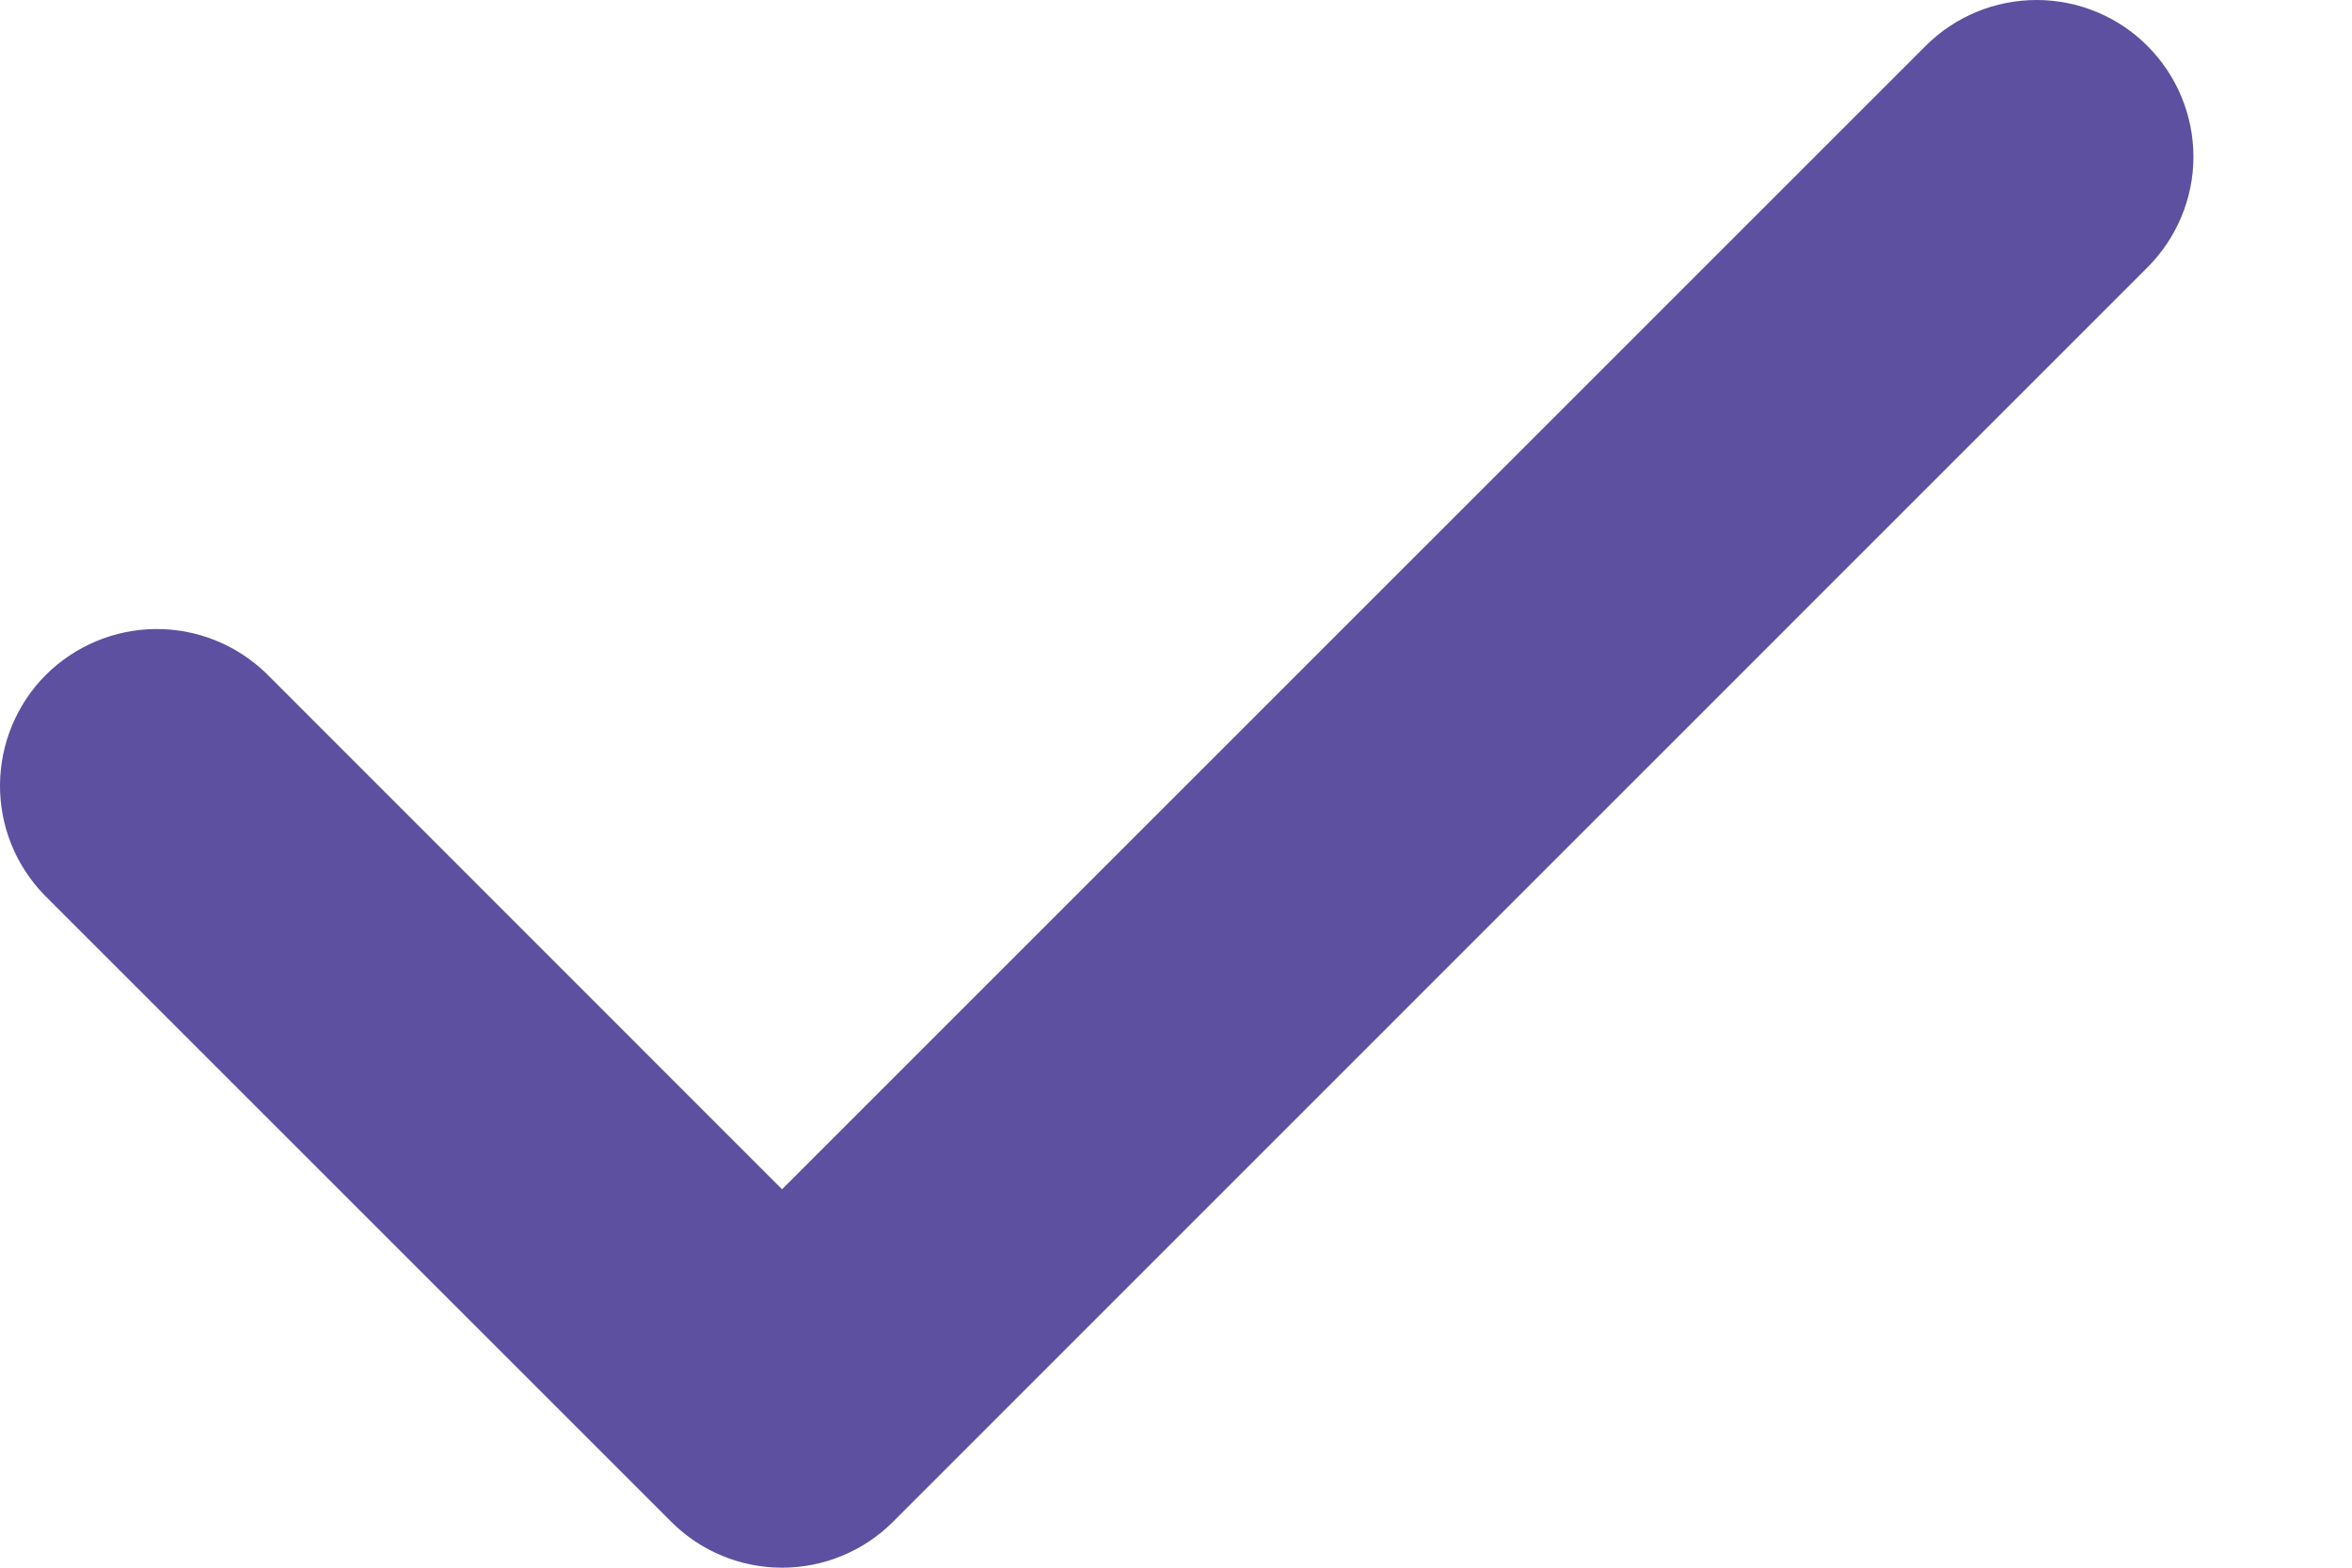 <svg width="12" height="8" viewBox="0 0 12 8" fill="none" xmlns="http://www.w3.org/2000/svg">
<path fill-rule="evenodd" clip-rule="evenodd" d="M10.956 0.234C11.106 0.384 11.191 0.588 11.191 0.8C11.191 1.012 11.106 1.215 10.956 1.365L4.556 7.766C4.406 7.916 4.202 8 3.99 8C3.778 8 3.575 7.916 3.425 7.766L0.225 4.566C0.079 4.415 -0.002 4.213 3.02434e-05 4.003C0.002 3.793 0.086 3.592 0.234 3.444C0.383 3.296 0.583 3.212 0.793 3.21C1.003 3.208 1.205 3.289 1.356 3.434L3.99 6.069L9.825 0.234C9.975 0.084 10.178 0 10.391 0C10.603 0 10.806 0.084 10.956 0.234Z" fill="#5E50A0"/>
</svg>

